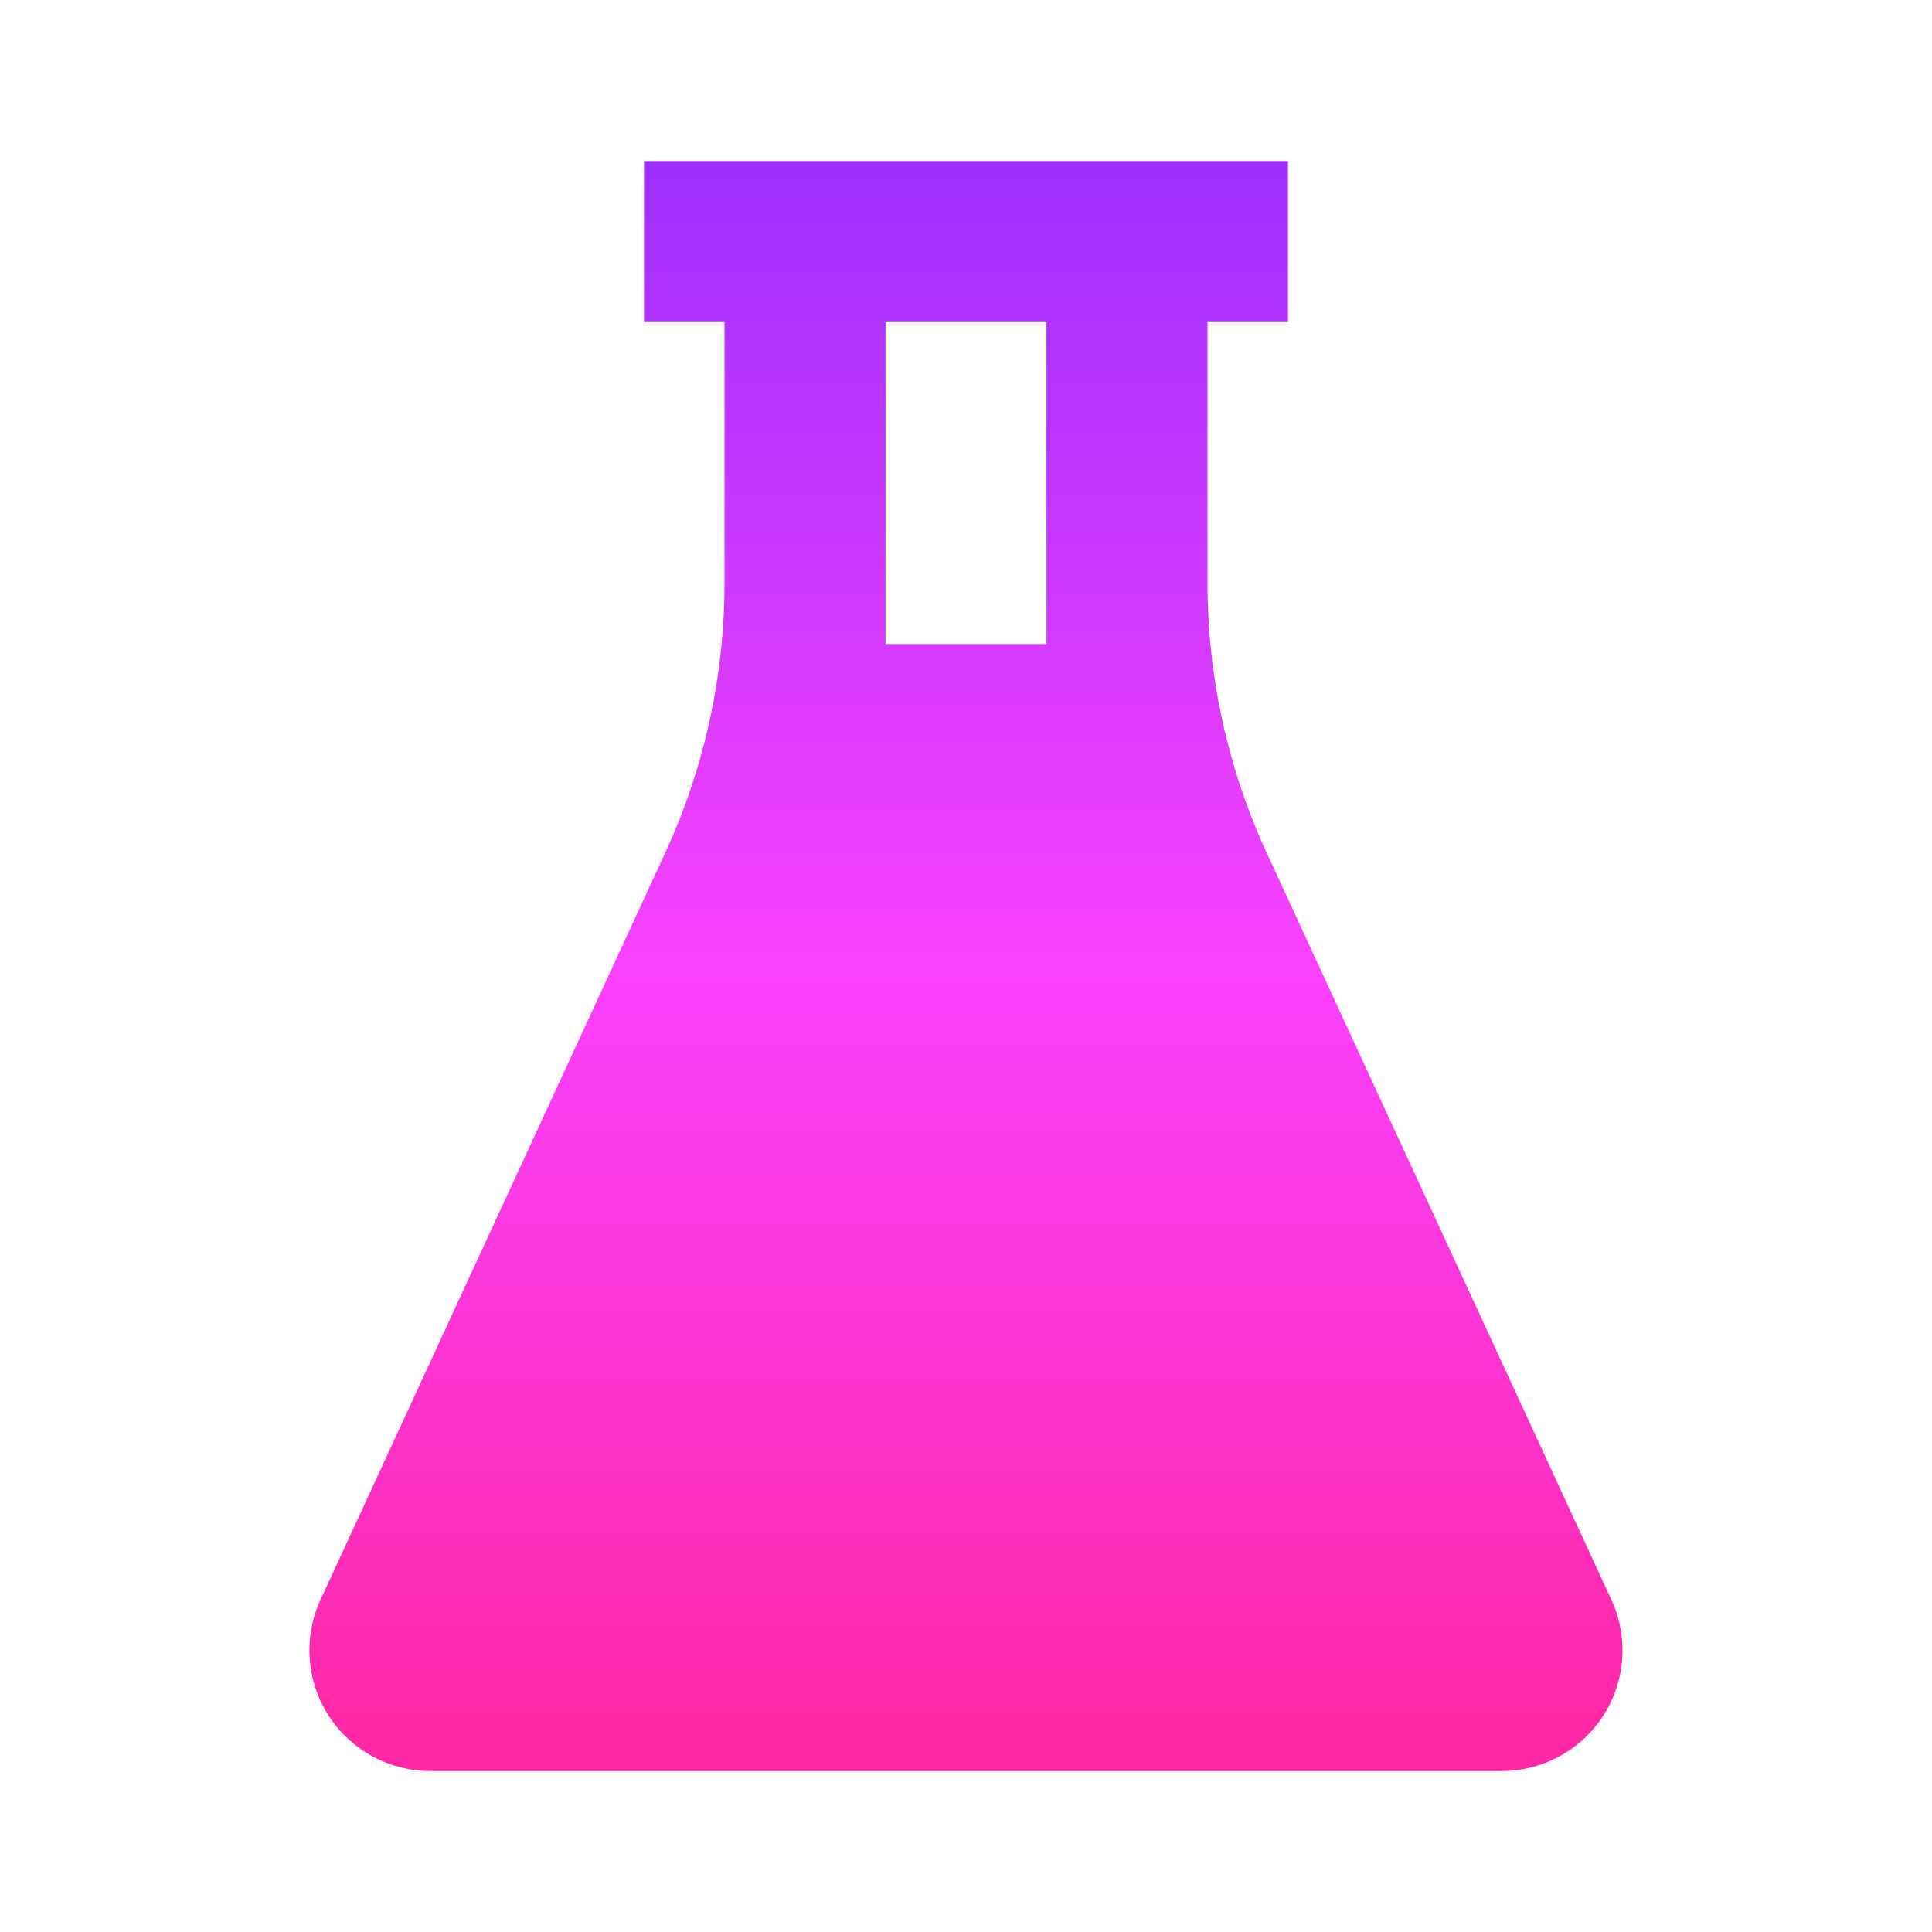 <svg width="32" height="32" viewBox="0 0 32 32" fill="none" xmlns="http://www.w3.org/2000/svg">
<path d="M21.333 2.667V5.334H20V9.658C20 11.201 20.335 12.726 20.981 14.127L26.689 26.495C26.83 26.8 26.892 27.135 26.869 27.47C26.846 27.805 26.739 28.129 26.558 28.412C26.378 28.694 26.128 28.927 25.834 29.088C25.539 29.249 25.209 29.334 24.873 29.334H7.125C6.79 29.334 6.459 29.249 6.165 29.088C5.87 28.927 5.621 28.694 5.44 28.412C5.259 28.129 5.153 27.805 5.13 27.47C5.107 27.135 5.169 26.8 5.309 26.495L11.017 14.127C11.664 12.726 12 11.201 12 9.658V5.334H10.667V2.667H21.333ZM17.333 5.334H14.667V10.667H17.333V5.334Z" fill="url(#paint0_linear_13724_3055)"/>
<defs>
<linearGradient id="paint0_linear_13724_3055" x1="15.999" y1="2.667" x2="15.999" y2="29.334" gradientUnits="userSpaceOnUse">
<stop stop-color="#9E2FFF"/>
<stop offset="0.5" stop-color="#FA41FF"/>
<stop offset="0.976" stop-color="#FF28A6"/>
</linearGradient>
</defs>
</svg>
